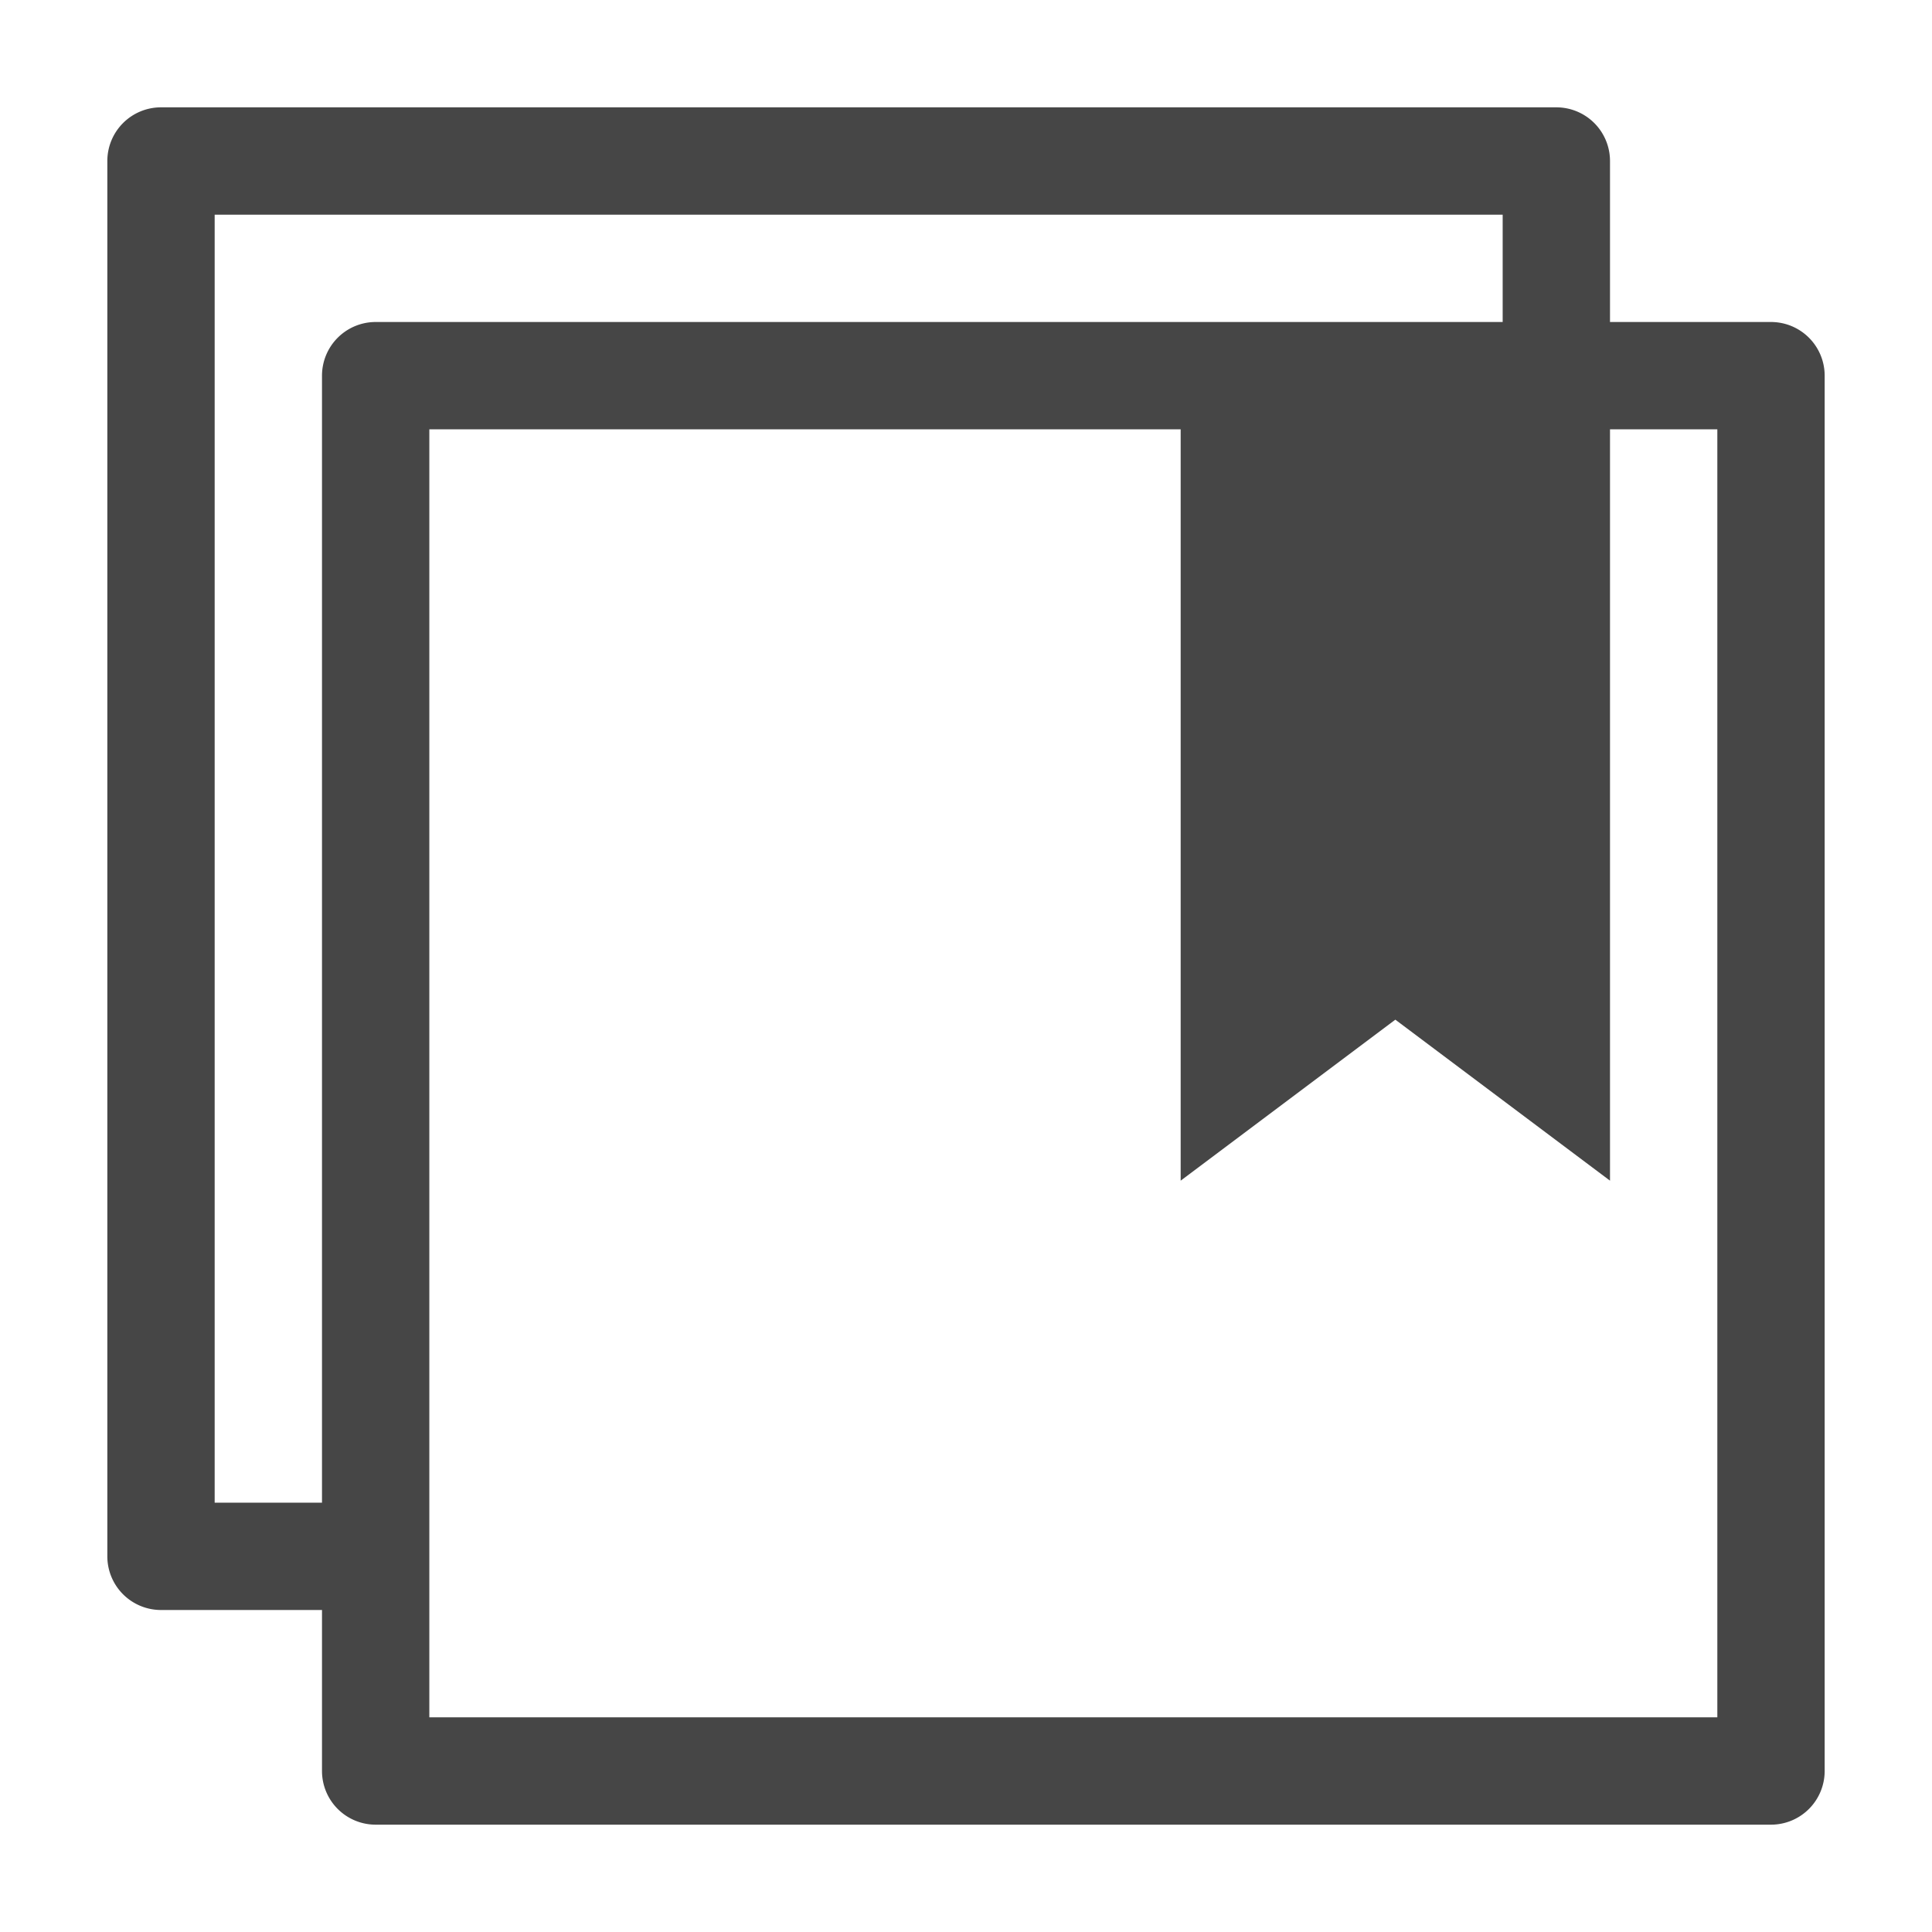 <svg xmlns="http://www.w3.org/2000/svg" height="18" viewBox="0 0 18 18" width="18">
  <defs>
    <style>
      .fill {
        fill: #464646;
      }
    </style>
  </defs>
  <title>S CCLibrary 18 N</title>
  <rect id="Canvas" fill="#ff13dc" opacity="0" width="18" height="18" /><path class="fill" d="M16.5,3H15V1.5a.5.5,0,0,0-.5-.5H1.5a.5.5,0,0,0-.5.5v13a.5.5,0,0,0,.5.5H3v1.5a.5.5,0,0,0,.5.5h13a.5.5,0,0,0,.5-.5V3.5A.5.5,0,0,0,16.5,3ZM2,14V2H14V3H3.5a.5.5,0,0,0-.5.5V14Zm14,2H4V4h7v7l2-1.5L15,11V4h1Z" />
</svg>